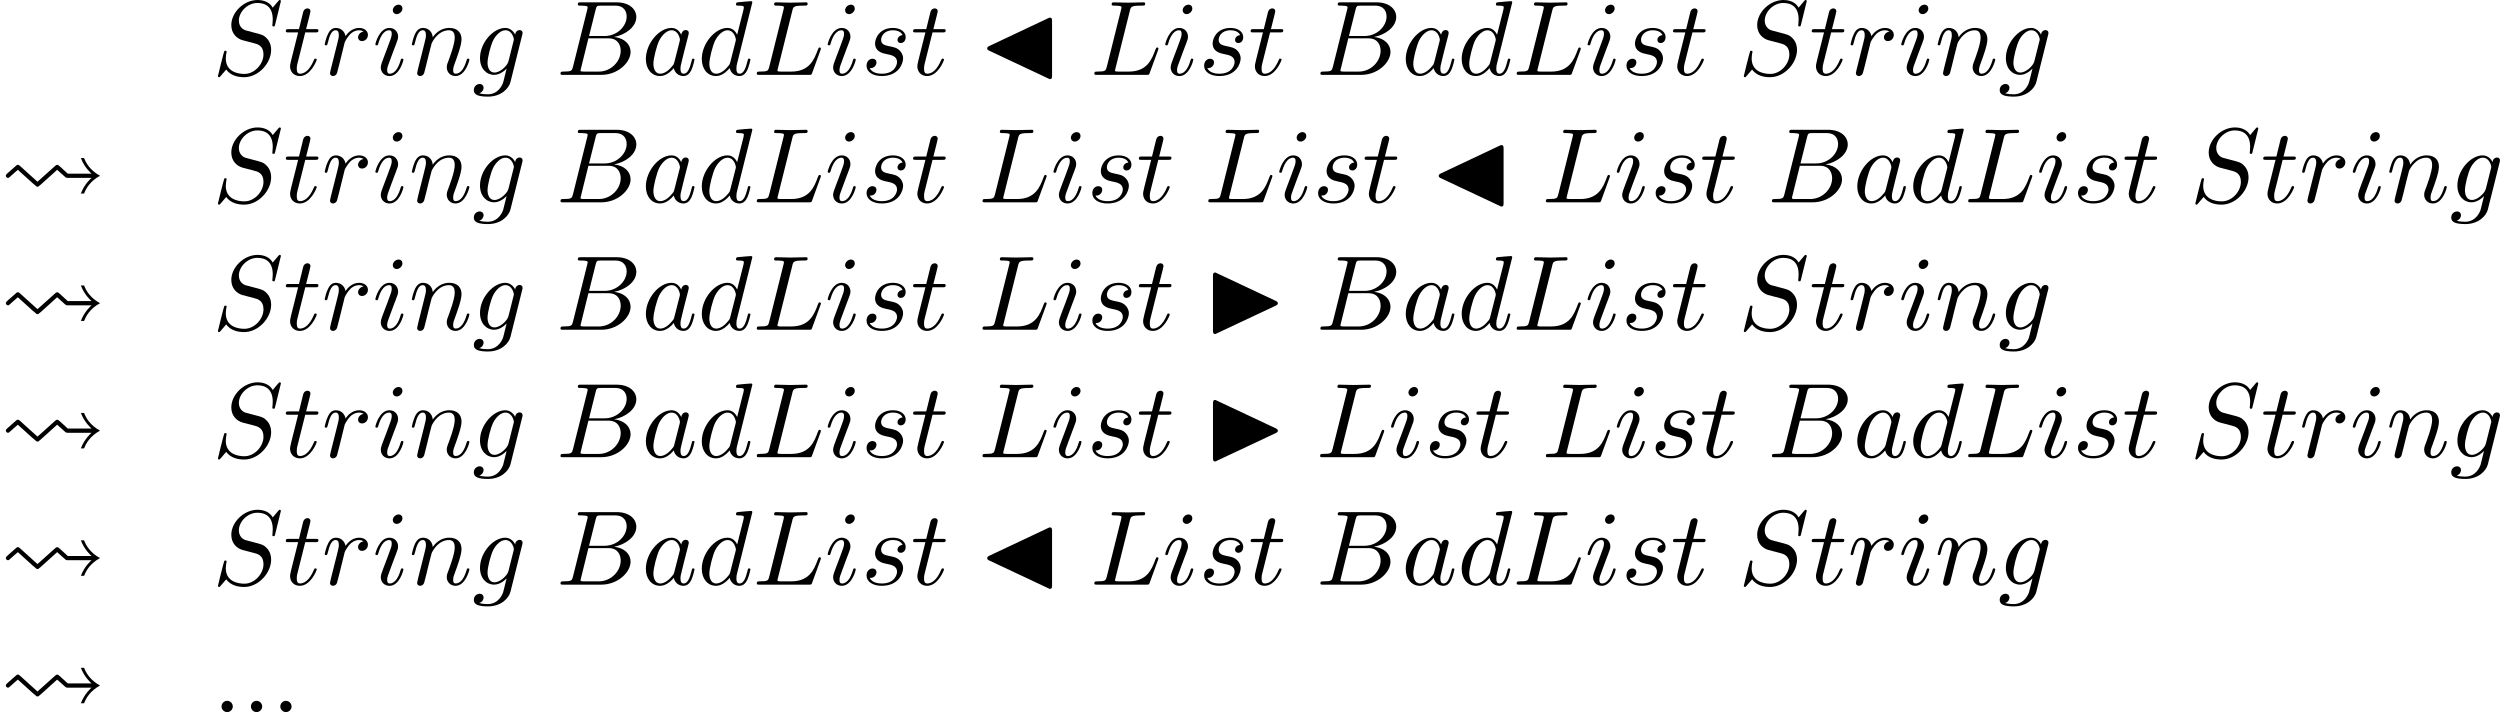 <?xml version='1.0' encoding='UTF-8'?>
<!-- This file was generated by dvisvgm 1.15.1 -->
<svg height='83.812pt' version='1.1' viewBox='66.75 54.147 234.52 66.799' width='294.249pt' xmlns='http://www.w3.org/2000/svg' xmlns:xlink='http://www.w3.org/1999/xlink'>
<defs>
<path d='m1.883 -3.407c-0.12 -0.11 -0.179 -0.11 -0.209 -0.11c-0.07 0 -0.09 0 -0.289 0.189l-0.677 0.598c-0.12 0.11 -0.159 0.149 -0.159 0.239c0 0.11 0.1 0.199 0.199 0.199c0.06 0 0.08 0 0.249 -0.159c0.209 -0.179 0.408 -0.379 0.677 -0.598l1.365 1.235c0.02 0.01 0.199 0.169 0.249 0.209c0.139 0.139 0.159 0.139 0.229 0.139s0.09 0 0.309 -0.199l0.787 -0.707l0.747 -0.677l0.737 0.658c0.11 0.1 0.13 0.1 0.339 0.1h2.152c-0.09 0.08 -0.658 0.568 -1.006 1.465h0.309c0.169 -0.458 0.558 -1.166 1.494 -1.664c-0.936 -0.508 -1.335 -1.215 -1.494 -1.664h-0.309c0.349 0.897 0.917 1.385 1.006 1.465h-2.232c-0.389 -0.359 -0.498 -0.468 -0.727 -0.667c-0.179 -0.159 -0.199 -0.159 -0.269 -0.159s-0.09 0.02 -0.199 0.11c-0.03 0.02 -1.425 1.285 -1.644 1.474l-1.634 -1.474z' id='g0-32'/>
<path d='m6.715 -2.262c0.159 -0.07 0.199 -0.139 0.199 -0.219s-0.03 -0.149 -0.199 -0.229l-5.509 -2.59c-0.13 -0.07 -0.149 -0.07 -0.169 -0.07c-0.209 0 -0.209 0.179 -0.209 0.359v5.061c0 0.169 0 0.349 0.199 0.349c0.03 0 0.05 0 0.179 -0.07l5.509 -2.59z' id='g0-73'/>
<path d='m1.026 -2.71c-0.169 0.08 -0.199 0.149 -0.199 0.229s0.04 0.149 0.199 0.219l5.509 2.59c0.13 0.07 0.149 0.07 0.179 0.07c0.199 0 0.199 -0.179 0.199 -0.349v-5.071c0 -0.169 0 -0.349 -0.199 -0.349c-0.05 0 -0.139 0.04 -0.179 0.06l-5.509 2.6z' id='g0-74'/>
<path d='m1.913 -0.528c0 -0.289 -0.239 -0.528 -0.528 -0.528s-0.528 0.239 -0.528 0.528s0.239 0.528 0.528 0.528s0.528 -0.239 0.528 -0.528z' id='g1-58'/>
<path d='m1.594 -0.777c-0.1 0.389 -0.12 0.468 -0.907 0.468c-0.169 0 -0.269 0 -0.269 0.199c0 0.11 0.09 0.11 0.269 0.11h3.557c1.574 0 2.75 -1.176 2.75 -2.152c0 -0.717 -0.578 -1.295 -1.544 -1.405c1.036 -0.189 2.082 -0.927 2.082 -1.873c0 -0.737 -0.658 -1.375 -1.853 -1.375h-3.347c-0.189 0 -0.289 0 -0.289 0.199c0 0.11 0.09 0.11 0.279 0.11c0.02 0 0.209 0 0.379 0.02c0.179 0.02 0.269 0.03 0.269 0.159c0 0.04 -0.01 0.07 -0.04 0.189l-1.335 5.35zm1.504 -2.869l0.618 -2.471c0.09 -0.349 0.11 -0.379 0.538 -0.379h1.285c0.877 0 1.086 0.588 1.086 1.026c0 0.877 -0.857 1.823 -2.072 1.823h-1.455zm-0.448 3.337c-0.139 0 -0.159 0 -0.219 -0.01c-0.1 -0.01 -0.13 -0.02 -0.13 -0.1c0 -0.03 0 -0.05 0.05 -0.229l0.687 -2.78h1.883c0.956 0 1.146 0.737 1.146 1.166c0 0.986 -0.887 1.953 -2.062 1.953h-1.355z' id='g1-66'/>
<path d='m3.726 -6.027c0.09 -0.359 0.12 -0.468 1.056 -0.468c0.299 0 0.379 0 0.379 -0.189c0 -0.12 -0.11 -0.12 -0.159 -0.12c-0.329 0 -1.146 0.03 -1.474 0.03c-0.299 0 -1.026 -0.03 -1.325 -0.03c-0.07 0 -0.189 0 -0.189 0.199c0 0.11 0.09 0.11 0.279 0.11c0.02 0 0.209 0 0.379 0.02c0.179 0.02 0.269 0.03 0.269 0.159c0 0.04 -0.01 0.07 -0.04 0.189l-1.335 5.35c-0.1 0.389 -0.12 0.468 -0.907 0.468c-0.169 0 -0.269 0 -0.269 0.199c0 0.11 0.09 0.11 0.269 0.11h4.613c0.239 0 0.249 0 0.309 -0.169l0.787 -2.152c0.04 -0.11 0.04 -0.13 0.04 -0.139c0 -0.04 -0.03 -0.11 -0.12 -0.11s-0.1 0.05 -0.169 0.209c-0.339 0.917 -0.777 2.052 -2.501 2.052h-0.936c-0.139 0 -0.159 0 -0.219 -0.01c-0.1 -0.01 -0.13 -0.02 -0.13 -0.1c0 -0.03 0 -0.05 0.05 -0.229l1.345 -5.38z' id='g1-76'/>
<path d='m6.426 -6.924c0 -0.03 -0.02 -0.1 -0.11 -0.1c-0.05 0 -0.06 0.01 -0.179 0.149l-0.478 0.568c-0.259 -0.468 -0.777 -0.717 -1.425 -0.717c-1.265 0 -2.461 1.146 -2.461 2.351c0 0.807 0.528 1.265 1.036 1.415l1.066 0.279c0.369 0.09 0.917 0.239 0.917 1.056c0 0.897 -0.817 1.833 -1.793 1.833c-0.638 0 -1.743 -0.219 -1.743 -1.455c0 -0.239 0.05 -0.478 0.06 -0.538c0.01 -0.04 0.02 -0.05 0.02 -0.07c0 -0.1 -0.07 -0.11 -0.12 -0.11s-0.07 0.01 -0.1 0.04c-0.04 0.04 -0.598 2.311 -0.598 2.341c0 0.06 0.05 0.1 0.11 0.1c0.05 0 0.06 -0.01 0.179 -0.149l0.488 -0.568c0.428 0.578 1.106 0.717 1.684 0.717c1.355 0 2.531 -1.325 2.531 -2.56c0 -0.687 -0.339 -1.026 -0.488 -1.166c-0.229 -0.229 -0.379 -0.269 -1.265 -0.498c-0.219 -0.06 -0.578 -0.159 -0.667 -0.179c-0.269 -0.09 -0.608 -0.379 -0.608 -0.907c0 -0.807 0.797 -1.654 1.743 -1.654c0.827 0 1.435 0.428 1.435 1.544c0 0.319 -0.04 0.498 -0.04 0.558c0 0.01 0 0.1 0.12 0.1c0.1 0 0.11 -0.03 0.149 -0.199l0.538 -2.182z' id='g1-83'/>
<path d='m3.716 -3.766c-0.179 -0.369 -0.468 -0.638 -0.917 -0.638c-1.166 0 -2.401 1.465 -2.401 2.919c0 0.936 0.548 1.594 1.325 1.594c0.199 0 0.697 -0.04 1.295 -0.747c0.08 0.418 0.428 0.747 0.907 0.747c0.349 0 0.578 -0.229 0.737 -0.548c0.169 -0.359 0.299 -0.966 0.299 -0.986c0 -0.1 -0.09 -0.1 -0.12 -0.1c-0.1 0 -0.11 0.04 -0.139 0.179c-0.169 0.648 -0.349 1.235 -0.757 1.235c-0.269 0 -0.299 -0.259 -0.299 -0.458c0 -0.219 0.02 -0.299 0.13 -0.737c0.11 -0.418 0.13 -0.518 0.219 -0.897l0.359 -1.395c0.07 -0.279 0.07 -0.299 0.07 -0.339c0 -0.169 -0.12 -0.269 -0.289 -0.269c-0.239 0 -0.389 0.219 -0.418 0.438zm-0.648 2.58c-0.05 0.179 -0.05 0.199 -0.199 0.369c-0.438 0.548 -0.847 0.707 -1.126 0.707c-0.498 0 -0.638 -0.548 -0.638 -0.936c0 -0.498 0.319 -1.724 0.548 -2.182c0.309 -0.588 0.757 -0.956 1.156 -0.956c0.648 0 0.787 0.817 0.787 0.877s-0.02 0.12 -0.03 0.169l-0.498 1.953z' id='g1-97'/>
<path d='m5.141 -6.804c0 -0.01 0 -0.11 -0.13 -0.11c-0.149 0 -1.096 0.09 -1.265 0.11c-0.08 0.01 -0.139 0.06 -0.139 0.189c0 0.12 0.09 0.12 0.239 0.12c0.478 0 0.498 0.07 0.498 0.169l-0.03 0.199l-0.598 2.361c-0.179 -0.369 -0.468 -0.638 -0.917 -0.638c-1.166 0 -2.401 1.465 -2.401 2.919c0 0.936 0.548 1.594 1.325 1.594c0.199 0 0.697 -0.04 1.295 -0.747c0.08 0.418 0.428 0.747 0.907 0.747c0.349 0 0.578 -0.229 0.737 -0.548c0.169 -0.359 0.299 -0.966 0.299 -0.986c0 -0.1 -0.09 -0.1 -0.12 -0.1c-0.1 0 -0.11 0.04 -0.139 0.179c-0.169 0.648 -0.349 1.235 -0.757 1.235c-0.269 0 -0.299 -0.259 -0.299 -0.458c0 -0.239 0.02 -0.309 0.06 -0.478l1.435 -5.758zm-2.072 5.619c-0.05 0.179 -0.05 0.199 -0.199 0.369c-0.438 0.548 -0.847 0.707 -1.126 0.707c-0.498 0 -0.638 -0.548 -0.638 -0.936c0 -0.498 0.319 -1.724 0.548 -2.182c0.309 -0.588 0.757 -0.956 1.156 -0.956c0.648 0 0.787 0.817 0.787 0.877s-0.02 0.12 -0.03 0.169l-0.498 1.953z' id='g1-100'/>
<path d='m4.692 -3.756c0.01 -0.06 0.03 -0.11 0.03 -0.179c0 -0.169 -0.12 -0.269 -0.289 -0.269c-0.1 0 -0.369 0.07 -0.408 0.428c-0.179 -0.369 -0.528 -0.628 -0.927 -0.628c-1.136 0 -2.371 1.395 -2.371 2.829c0 0.986 0.608 1.574 1.325 1.574c0.588 0 1.056 -0.468 1.156 -0.578l0.01 0.01c-0.209 0.887 -0.329 1.295 -0.329 1.315c-0.04 0.09 -0.379 1.076 -1.435 1.076c-0.189 0 -0.518 -0.01 -0.797 -0.1c0.299 -0.09 0.408 -0.349 0.408 -0.518c0 -0.159 -0.11 -0.349 -0.379 -0.349c-0.219 0 -0.538 0.179 -0.538 0.578c0 0.408 0.369 0.608 1.325 0.608c1.245 0 1.963 -0.777 2.112 -1.375l1.106 -4.423zm-1.295 2.481c-0.06 0.259 -0.289 0.508 -0.508 0.697c-0.209 0.179 -0.518 0.359 -0.807 0.359c-0.498 0 -0.648 -0.518 -0.648 -0.917c0 -0.478 0.289 -1.654 0.558 -2.162c0.269 -0.488 0.697 -0.887 1.116 -0.887c0.658 0 0.797 0.807 0.797 0.857s-0.02 0.11 -0.03 0.149l-0.478 1.903z' id='g1-103'/>
<path d='m2.829 -6.227c0 -0.199 -0.139 -0.359 -0.369 -0.359c-0.269 0 -0.538 0.259 -0.538 0.528c0 0.189 0.139 0.359 0.379 0.359c0.229 0 0.528 -0.229 0.528 -0.528zm-0.757 3.746c0.12 -0.289 0.12 -0.309 0.219 -0.578c0.08 -0.199 0.13 -0.339 0.13 -0.528c0 -0.448 -0.319 -0.817 -0.817 -0.817c-0.936 0 -1.315 1.445 -1.315 1.534c0 0.1 0.1 0.1 0.12 0.1c0.1 0 0.11 -0.02 0.159 -0.179c0.269 -0.936 0.667 -1.235 1.006 -1.235c0.08 0 0.249 0 0.249 0.319c0 0.209 -0.07 0.418 -0.11 0.518c-0.08 0.259 -0.528 1.415 -0.687 1.843c-0.1 0.259 -0.229 0.588 -0.229 0.797c0 0.468 0.339 0.817 0.817 0.817c0.936 0 1.305 -1.445 1.305 -1.534c0 -0.1 -0.09 -0.1 -0.12 -0.1c-0.1 0 -0.1 0.03 -0.149 0.179c-0.179 0.628 -0.508 1.235 -1.016 1.235c-0.169 0 -0.239 -0.1 -0.239 -0.329c0 -0.249 0.06 -0.389 0.289 -0.996l0.389 -1.046z' id='g1-105'/>
<path d='m0.877 -0.588c-0.03 0.149 -0.09 0.379 -0.09 0.428c0 0.179 0.139 0.269 0.289 0.269c0.12 0 0.299 -0.08 0.369 -0.279c0.01 -0.02 0.13 -0.488 0.189 -0.737l0.219 -0.897c0.06 -0.219 0.12 -0.438 0.169 -0.667c0.04 -0.169 0.12 -0.458 0.13 -0.498c0.149 -0.309 0.677 -1.215 1.624 -1.215c0.448 0 0.538 0.369 0.538 0.697c0 0.618 -0.488 1.893 -0.648 2.321c-0.09 0.229 -0.1 0.349 -0.1 0.458c0 0.468 0.349 0.817 0.817 0.817c0.936 0 1.305 -1.455 1.305 -1.534c0 -0.1 -0.09 -0.1 -0.12 -0.1c-0.1 0 -0.1 0.03 -0.149 0.179c-0.199 0.677 -0.528 1.235 -1.016 1.235c-0.169 0 -0.239 -0.1 -0.239 -0.329c0 -0.249 0.09 -0.488 0.179 -0.707c0.189 -0.528 0.608 -1.624 0.608 -2.192c0 -0.667 -0.428 -1.066 -1.146 -1.066c-0.897 0 -1.385 0.638 -1.554 0.867c-0.05 -0.558 -0.458 -0.867 -0.917 -0.867s-0.648 0.389 -0.747 0.568c-0.159 0.339 -0.299 0.927 -0.299 0.966c0 0.1 0.1 0.1 0.12 0.1c0.1 0 0.11 -0.01 0.169 -0.229c0.169 -0.707 0.369 -1.186 0.727 -1.186c0.199 0 0.309 0.13 0.309 0.458c0 0.209 -0.03 0.319 -0.159 0.837l-0.578 2.301z' id='g1-110'/>
<path d='m0.877 -0.588c-0.03 0.149 -0.09 0.379 -0.09 0.428c0 0.179 0.139 0.269 0.289 0.269c0.12 0 0.299 -0.08 0.369 -0.279c0.02 -0.04 0.359 -1.395 0.399 -1.574c0.08 -0.329 0.259 -1.026 0.319 -1.295c0.04 -0.13 0.319 -0.598 0.558 -0.817c0.08 -0.07 0.369 -0.329 0.797 -0.329c0.259 0 0.408 0.12 0.418 0.12c-0.299 0.05 -0.518 0.289 -0.518 0.548c0 0.159 0.11 0.349 0.379 0.349s0.548 -0.229 0.548 -0.588c0 -0.349 -0.319 -0.648 -0.827 -0.648c-0.648 0 -1.086 0.488 -1.275 0.767c-0.08 -0.448 -0.438 -0.767 -0.907 -0.767c-0.458 0 -0.648 0.389 -0.737 0.568c-0.179 0.339 -0.309 0.936 -0.309 0.966c0 0.1 0.1 0.1 0.12 0.1c0.1 0 0.11 -0.01 0.169 -0.229c0.169 -0.707 0.369 -1.186 0.727 -1.186c0.169 0 0.309 0.08 0.309 0.458c0 0.209 -0.03 0.319 -0.159 0.837l-0.578 2.301z' id='g1-114'/>
<path d='m3.895 -3.726c-0.279 0.01 -0.478 0.229 -0.478 0.448c0 0.139 0.09 0.289 0.309 0.289s0.458 -0.169 0.458 -0.558c0 -0.448 -0.428 -0.857 -1.186 -0.857c-1.315 0 -1.684 1.016 -1.684 1.455c0 0.777 0.737 0.927 1.026 0.986c0.518 0.1 1.036 0.209 1.036 0.757c0 0.259 -0.229 1.096 -1.425 1.096c-0.139 0 -0.907 0 -1.136 -0.528c0.379 0.05 0.628 -0.249 0.628 -0.528c0 -0.229 -0.159 -0.349 -0.369 -0.349c-0.259 0 -0.558 0.209 -0.558 0.658c0 0.568 0.568 0.966 1.425 0.966c1.614 0 2.002 -1.205 2.002 -1.654c0 -0.359 -0.189 -0.608 -0.309 -0.727c-0.269 -0.279 -0.558 -0.329 -0.996 -0.418c-0.359 -0.08 -0.757 -0.149 -0.757 -0.598c0 -0.289 0.239 -0.897 1.116 -0.897c0.249 0 0.747 0.07 0.897 0.458z' id='g1-115'/>
<path d='m2.052 -3.985h0.936c0.199 0 0.299 0 0.299 -0.199c0 -0.11 -0.1 -0.11 -0.279 -0.11h-0.877c0.359 -1.415 0.408 -1.614 0.408 -1.674c0 -0.169 -0.12 -0.269 -0.289 -0.269c-0.03 0 -0.309 0.01 -0.399 0.359l-0.389 1.584h-0.936c-0.199 0 -0.299 0 -0.299 0.189c0 0.12 0.08 0.12 0.279 0.12h0.877c-0.717 2.829 -0.757 2.999 -0.757 3.178c0 0.538 0.379 0.917 0.917 0.917c1.016 0 1.584 -1.455 1.584 -1.534c0 -0.1 -0.08 -0.1 -0.12 -0.1c-0.09 0 -0.1 0.03 -0.149 0.139c-0.428 1.036 -0.956 1.275 -1.295 1.275c-0.209 0 -0.309 -0.13 -0.309 -0.458c0 -0.239 0.02 -0.309 0.06 -0.478l0.737 -2.939z' id='g1-116'/>
</defs>
<g id='page1'>
<use x='86.675' xlink:href='#g1-83' y='61.171'/>
<use x='93.335' xlink:href='#g1-116' y='61.171'/>
<use x='96.92' xlink:href='#g1-114' y='61.171'/>
<use x='101.674' xlink:href='#g1-105' y='61.171'/>
<use x='105.094' xlink:href='#g1-110' y='61.171'/>
<use x='111.051' xlink:href='#g1-103' y='61.171'/>
<use x='118.91' xlink:href='#g1-66' y='61.171'/>
<use x='126.939' xlink:href='#g1-97' y='61.171'/>
<use x='132.185' xlink:href='#g1-100' y='61.171'/>
<use x='137.351' xlink:href='#g1-76' y='61.171'/>
<use x='144.106' xlink:href='#g1-105' y='61.171'/>
<use x='147.525' xlink:href='#g1-115' y='61.171'/>
<use x='152.178' xlink:href='#g1-116' y='61.171'/>
<use x='158.529' xlink:href='#g0-74' y='61.171'/>
<use x='169.017' xlink:href='#g1-76' y='61.171'/>
<use x='175.771' xlink:href='#g1-105' y='61.171'/>
<use x='179.191' xlink:href='#g1-115' y='61.171'/>
<use x='183.843' xlink:href='#g1-116' y='61.171'/>
<use x='190.195' xlink:href='#g1-66' y='61.171'/>
<use x='198.223' xlink:href='#g1-97' y='61.171'/>
<use x='203.47' xlink:href='#g1-100' y='61.171'/>
<use x='208.636' xlink:href='#g1-76' y='61.171'/>
<use x='215.391' xlink:href='#g1-105' y='61.171'/>
<use x='218.81' xlink:href='#g1-115' y='61.171'/>
<use x='223.463' xlink:href='#g1-116' y='61.171'/>
<use x='229.814' xlink:href='#g1-83' y='61.171'/>
<use x='236.475' xlink:href='#g1-116' y='61.171'/>
<use x='240.059' xlink:href='#g1-114' y='61.171'/>
<use x='244.813' xlink:href='#g1-105' y='61.171'/>
<use x='248.233' xlink:href='#g1-110' y='61.171'/>
<use x='254.19' xlink:href='#g1-103' y='61.171'/>
<use x='66.75' xlink:href='#g0-32' y='73.126'/>
<use x='86.675' xlink:href='#g1-83' y='73.126'/>
<use x='93.335' xlink:href='#g1-116' y='73.126'/>
<use x='96.92' xlink:href='#g1-114' y='73.126'/>
<use x='101.674' xlink:href='#g1-105' y='73.126'/>
<use x='105.094' xlink:href='#g1-110' y='73.126'/>
<use x='111.051' xlink:href='#g1-103' y='73.126'/>
<use x='118.91' xlink:href='#g1-66' y='73.126'/>
<use x='126.939' xlink:href='#g1-97' y='73.126'/>
<use x='132.185' xlink:href='#g1-100' y='73.126'/>
<use x='137.351' xlink:href='#g1-76' y='73.126'/>
<use x='144.106' xlink:href='#g1-105' y='73.126'/>
<use x='147.525' xlink:href='#g1-115' y='73.126'/>
<use x='152.178' xlink:href='#g1-116' y='73.126'/>
<use x='158.529' xlink:href='#g1-76' y='73.126'/>
<use x='165.284' xlink:href='#g1-105' y='73.126'/>
<use x='168.704' xlink:href='#g1-115' y='73.126'/>
<use x='173.356' xlink:href='#g1-116' y='73.126'/>
<use x='179.708' xlink:href='#g1-76' y='73.126'/>
<use x='186.463' xlink:href='#g1-105' y='73.126'/>
<use x='189.882' xlink:href='#g1-115' y='73.126'/>
<use x='194.535' xlink:href='#g1-116' y='73.126'/>
<use x='200.886' xlink:href='#g0-74' y='73.126'/>
<use x='211.373' xlink:href='#g1-76' y='73.126'/>
<use x='218.128' xlink:href='#g1-105' y='73.126'/>
<use x='221.547' xlink:href='#g1-115' y='73.126'/>
<use x='226.2' xlink:href='#g1-116' y='73.126'/>
<use x='232.552' xlink:href='#g1-66' y='73.126'/>
<use x='240.58' xlink:href='#g1-97' y='73.126'/>
<use x='245.826' xlink:href='#g1-100' y='73.126'/>
<use x='250.992' xlink:href='#g1-76' y='73.126'/>
<use x='257.747' xlink:href='#g1-105' y='73.126'/>
<use x='261.167' xlink:href='#g1-115' y='73.126'/>
<use x='265.819' xlink:href='#g1-116' y='73.126'/>
<use x='272.171' xlink:href='#g1-83' y='73.126'/>
<use x='278.831' xlink:href='#g1-116' y='73.126'/>
<use x='282.415' xlink:href='#g1-114' y='73.126'/>
<use x='287.17' xlink:href='#g1-105' y='73.126'/>
<use x='290.59' xlink:href='#g1-110' y='73.126'/>
<use x='296.547' xlink:href='#g1-103' y='73.126'/>
<use x='66.75' xlink:href='#g0-32' y='85.081'/>
<use x='86.675' xlink:href='#g1-83' y='85.081'/>
<use x='93.335' xlink:href='#g1-116' y='85.081'/>
<use x='96.92' xlink:href='#g1-114' y='85.081'/>
<use x='101.674' xlink:href='#g1-105' y='85.081'/>
<use x='105.094' xlink:href='#g1-110' y='85.081'/>
<use x='111.051' xlink:href='#g1-103' y='85.081'/>
<use x='118.91' xlink:href='#g1-66' y='85.081'/>
<use x='126.939' xlink:href='#g1-97' y='85.081'/>
<use x='132.185' xlink:href='#g1-100' y='85.081'/>
<use x='137.351' xlink:href='#g1-76' y='85.081'/>
<use x='144.106' xlink:href='#g1-105' y='85.081'/>
<use x='147.525' xlink:href='#g1-115' y='85.081'/>
<use x='152.178' xlink:href='#g1-116' y='85.081'/>
<use x='158.529' xlink:href='#g1-76' y='85.081'/>
<use x='165.284' xlink:href='#g1-105' y='85.081'/>
<use x='168.704' xlink:href='#g1-115' y='85.081'/>
<use x='173.356' xlink:href='#g1-116' y='85.081'/>
<use x='179.708' xlink:href='#g0-73' y='85.081'/>
<use x='190.195' xlink:href='#g1-66' y='85.081'/>
<use x='198.223' xlink:href='#g1-97' y='85.081'/>
<use x='203.47' xlink:href='#g1-100' y='85.081'/>
<use x='208.636' xlink:href='#g1-76' y='85.081'/>
<use x='215.391' xlink:href='#g1-105' y='85.081'/>
<use x='218.81' xlink:href='#g1-115' y='85.081'/>
<use x='223.463' xlink:href='#g1-116' y='85.081'/>
<use x='229.814' xlink:href='#g1-83' y='85.081'/>
<use x='236.475' xlink:href='#g1-116' y='85.081'/>
<use x='240.059' xlink:href='#g1-114' y='85.081'/>
<use x='244.813' xlink:href='#g1-105' y='85.081'/>
<use x='248.233' xlink:href='#g1-110' y='85.081'/>
<use x='254.19' xlink:href='#g1-103' y='85.081'/>
<use x='66.75' xlink:href='#g0-32' y='97.036'/>
<use x='86.675' xlink:href='#g1-83' y='97.036'/>
<use x='93.335' xlink:href='#g1-116' y='97.036'/>
<use x='96.92' xlink:href='#g1-114' y='97.036'/>
<use x='101.674' xlink:href='#g1-105' y='97.036'/>
<use x='105.094' xlink:href='#g1-110' y='97.036'/>
<use x='111.051' xlink:href='#g1-103' y='97.036'/>
<use x='118.91' xlink:href='#g1-66' y='97.036'/>
<use x='126.939' xlink:href='#g1-97' y='97.036'/>
<use x='132.185' xlink:href='#g1-100' y='97.036'/>
<use x='137.351' xlink:href='#g1-76' y='97.036'/>
<use x='144.106' xlink:href='#g1-105' y='97.036'/>
<use x='147.525' xlink:href='#g1-115' y='97.036'/>
<use x='152.178' xlink:href='#g1-116' y='97.036'/>
<use x='158.529' xlink:href='#g1-76' y='97.036'/>
<use x='165.284' xlink:href='#g1-105' y='97.036'/>
<use x='168.704' xlink:href='#g1-115' y='97.036'/>
<use x='173.356' xlink:href='#g1-116' y='97.036'/>
<use x='179.708' xlink:href='#g0-73' y='97.036'/>
<use x='190.195' xlink:href='#g1-76' y='97.036'/>
<use x='196.95' xlink:href='#g1-105' y='97.036'/>
<use x='200.369' xlink:href='#g1-115' y='97.036'/>
<use x='205.022' xlink:href='#g1-116' y='97.036'/>
<use x='211.373' xlink:href='#g1-76' y='97.036'/>
<use x='218.128' xlink:href='#g1-105' y='97.036'/>
<use x='221.547' xlink:href='#g1-115' y='97.036'/>
<use x='226.2' xlink:href='#g1-116' y='97.036'/>
<use x='232.552' xlink:href='#g1-66' y='97.036'/>
<use x='240.58' xlink:href='#g1-97' y='97.036'/>
<use x='245.826' xlink:href='#g1-100' y='97.036'/>
<use x='250.992' xlink:href='#g1-76' y='97.036'/>
<use x='257.747' xlink:href='#g1-105' y='97.036'/>
<use x='261.167' xlink:href='#g1-115' y='97.036'/>
<use x='265.819' xlink:href='#g1-116' y='97.036'/>
<use x='272.171' xlink:href='#g1-83' y='97.036'/>
<use x='278.831' xlink:href='#g1-116' y='97.036'/>
<use x='282.415' xlink:href='#g1-114' y='97.036'/>
<use x='287.17' xlink:href='#g1-105' y='97.036'/>
<use x='290.59' xlink:href='#g1-110' y='97.036'/>
<use x='296.547' xlink:href='#g1-103' y='97.036'/>
<use x='66.75' xlink:href='#g0-32' y='108.991'/>
<use x='86.675' xlink:href='#g1-83' y='108.991'/>
<use x='93.335' xlink:href='#g1-116' y='108.991'/>
<use x='96.92' xlink:href='#g1-114' y='108.991'/>
<use x='101.674' xlink:href='#g1-105' y='108.991'/>
<use x='105.094' xlink:href='#g1-110' y='108.991'/>
<use x='111.051' xlink:href='#g1-103' y='108.991'/>
<use x='118.91' xlink:href='#g1-66' y='108.991'/>
<use x='126.939' xlink:href='#g1-97' y='108.991'/>
<use x='132.185' xlink:href='#g1-100' y='108.991'/>
<use x='137.351' xlink:href='#g1-76' y='108.991'/>
<use x='144.106' xlink:href='#g1-105' y='108.991'/>
<use x='147.525' xlink:href='#g1-115' y='108.991'/>
<use x='152.178' xlink:href='#g1-116' y='108.991'/>
<use x='158.529' xlink:href='#g0-74' y='108.991'/>
<use x='169.017' xlink:href='#g1-76' y='108.991'/>
<use x='175.771' xlink:href='#g1-105' y='108.991'/>
<use x='179.191' xlink:href='#g1-115' y='108.991'/>
<use x='183.843' xlink:href='#g1-116' y='108.991'/>
<use x='190.195' xlink:href='#g1-66' y='108.991'/>
<use x='198.223' xlink:href='#g1-97' y='108.991'/>
<use x='203.47' xlink:href='#g1-100' y='108.991'/>
<use x='208.636' xlink:href='#g1-76' y='108.991'/>
<use x='215.391' xlink:href='#g1-105' y='108.991'/>
<use x='218.81' xlink:href='#g1-115' y='108.991'/>
<use x='223.463' xlink:href='#g1-116' y='108.991'/>
<use x='229.814' xlink:href='#g1-83' y='108.991'/>
<use x='236.475' xlink:href='#g1-116' y='108.991'/>
<use x='240.059' xlink:href='#g1-114' y='108.991'/>
<use x='244.813' xlink:href='#g1-105' y='108.991'/>
<use x='248.233' xlink:href='#g1-110' y='108.991'/>
<use x='254.19' xlink:href='#g1-103' y='108.991'/>
<use x='66.75' xlink:href='#g0-32' y='120.946'/>
<use x='86.675' xlink:href='#g1-58' y='120.946'/>
<use x='89.432' xlink:href='#g1-58' y='120.946'/>
<use x='92.189' xlink:href='#g1-58' y='120.946'/>
</g>
</svg>
